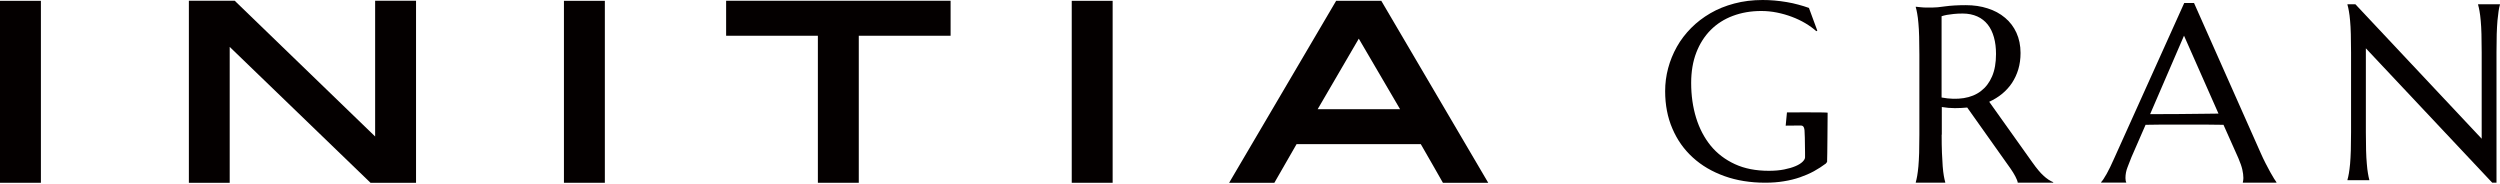 <svg width="681" height="50" viewBox="0 0 681 50" fill="none" xmlns="http://www.w3.org/2000/svg">
<path d="M11.142 0.224H0V49.786H11.142V0.224Z" fill="#040000"/>
<path d="M102.207 37.197C98.46 33.591 63.935 0.204 63.935 0.204H51.449V49.786H62.57V12.773C66.318 16.398 100.924 49.786 100.924 49.786H113.329V0.204H102.187V37.197H102.207Z" fill="#040000"/>
<path d="M164.759 0.224H153.617V49.786H164.759V0.224Z" fill="#040000"/>
<path d="M197.797 9.737H222.789V49.786H233.931V9.737H258.943V0.204H197.797V9.737Z" fill="#040000"/>
<path d="M303.083 0.224H291.941V49.786H303.083V0.224Z" fill="#040000"/>
<path d="M376.266 0.224H363.964L334.816 49.786H347.139C347.139 49.786 352.557 40.355 353.189 39.255H387.021C387.673 40.334 393.05 49.786 393.05 49.786H405.393L376.266 0.224ZM358.933 29.741C360.603 26.889 368.506 13.343 370.135 10.532C371.785 13.343 379.709 26.889 381.379 29.741H358.933Z" fill="#040000"/>
<path d="M497.745 43.879C497.684 44.143 497.561 44.367 497.358 44.551C496.36 45.304 495.26 45.997 494.099 46.649C492.938 47.281 491.655 47.831 490.31 48.299C488.946 48.768 487.479 49.134 485.911 49.379C484.342 49.644 482.652 49.766 480.839 49.766C476.786 49.766 473.079 49.175 469.738 47.973C466.398 46.771 463.526 45.101 461.122 42.901C458.719 40.721 456.865 38.093 455.562 35.038C454.238 31.982 453.586 28.56 453.586 24.832C453.586 22.713 453.851 20.636 454.401 18.578C454.951 16.521 455.745 14.585 456.784 12.732C457.823 10.878 459.126 9.187 460.654 7.639C462.181 6.091 463.954 4.746 465.909 3.606C467.864 2.465 470.044 1.589 472.427 0.957C474.81 0.326 477.376 0 480.126 0C481.185 0 482.285 0.041 483.405 0.143C484.526 0.244 485.626 0.387 486.705 0.57C487.805 0.754 488.844 0.978 489.862 1.263C490.881 1.528 491.838 1.833 492.755 2.159L495.036 8.352L494.771 8.495C493.895 7.721 492.897 6.987 491.756 6.315C490.616 5.643 489.414 5.072 488.111 4.583C486.827 4.095 485.463 3.707 484.057 3.422C482.652 3.137 481.206 2.994 479.759 2.994C476.949 2.994 474.382 3.443 472.04 4.319C469.697 5.195 467.681 6.478 466.011 8.148C464.34 9.819 463.017 11.876 462.08 14.3C461.143 16.724 460.674 19.495 460.674 22.591C460.674 25.993 461.122 29.171 462.018 32.084C462.915 34.997 464.239 37.523 465.99 39.682C467.742 41.821 469.942 43.492 472.59 44.714C475.238 45.936 478.313 46.527 481.837 46.527C483.405 46.527 484.79 46.405 486.013 46.16C487.235 45.916 488.273 45.61 489.129 45.243C489.984 44.877 490.616 44.469 491.044 44.042C491.471 43.614 491.695 43.206 491.695 42.86V41.556C491.695 39.988 491.675 38.643 491.634 37.502C491.614 36.851 491.594 36.199 491.553 35.547C491.512 34.977 491.349 34.223 490.657 34.203C490.595 34.203 490.534 34.203 490.473 34.203C490.29 34.203 490.107 34.203 489.903 34.203C489.536 34.203 489.17 34.203 488.803 34.203C488.07 34.203 487.337 34.203 486.624 34.223C486.563 34.223 486.501 34.223 486.42 34.223L486.766 30.617C486.766 30.617 497.847 30.556 497.847 30.699C497.847 30.699 497.765 43.593 497.704 43.879H497.745Z" fill="#040000"/>
<path d="M528.907 36.688C528.907 38.582 528.927 40.232 528.988 41.658C529.049 43.064 529.111 44.286 529.192 45.325C529.274 46.343 529.375 47.199 529.498 47.892C529.62 48.584 529.742 49.155 529.885 49.623V49.766H521.859V49.623C522.002 49.155 522.124 48.584 522.246 47.892C522.369 47.199 522.47 46.343 522.572 45.325C522.654 44.306 522.735 43.084 522.776 41.658C522.817 40.253 522.837 38.582 522.837 36.688V14.932C522.837 13.037 522.817 11.387 522.776 9.961C522.735 8.556 522.674 7.313 522.572 6.295C522.491 5.256 522.369 4.4 522.246 3.708C522.124 3.015 522.002 2.445 521.859 1.976V1.833C522.307 1.874 522.776 1.915 523.265 1.976C523.693 2.017 524.161 2.058 524.691 2.058C525.22 2.058 525.75 2.058 526.32 2.058C527.196 2.058 528.357 1.956 529.844 1.732C531.331 1.528 533.205 1.406 535.506 1.406C537.645 1.406 539.621 1.691 541.434 2.282C543.246 2.852 544.835 3.708 546.159 4.828C547.503 5.948 548.542 7.313 549.275 8.922C550.009 10.532 550.396 12.365 550.396 14.422C550.396 16.032 550.192 17.519 549.785 18.884C549.377 20.249 548.787 21.491 548.053 22.612C547.3 23.732 546.403 24.71 545.365 25.565C544.326 26.421 543.144 27.134 541.861 27.725L553.594 44.205C554.164 45.019 554.714 45.732 555.223 46.343C555.732 46.955 556.201 47.464 556.669 47.871C557.117 48.299 557.565 48.645 557.993 48.931C558.421 49.216 558.849 49.44 559.297 49.623V49.766H549.642C549.581 49.338 549.357 48.788 548.99 48.075C548.624 47.382 548.196 46.669 547.707 45.977L535.873 29.293C534.773 29.395 533.653 29.456 532.492 29.456C531.331 29.456 530.149 29.354 528.948 29.151V36.667L528.907 36.688ZM528.907 26.564C531.086 26.971 533.082 27.012 534.916 26.727C536.728 26.441 538.297 25.81 539.6 24.812C540.904 23.814 541.922 22.489 542.635 20.819C543.369 19.128 543.715 17.091 543.715 14.687C543.715 13.017 543.531 11.509 543.144 10.145C542.757 8.78 542.207 7.639 541.454 6.682C540.7 5.745 539.763 4.991 538.623 4.482C537.482 3.972 536.158 3.687 534.651 3.687C533.693 3.687 532.858 3.728 532.145 3.809C531.433 3.891 530.822 3.972 530.333 4.054C529.762 4.156 529.274 4.298 528.887 4.421V26.543L528.907 26.564Z" fill="#040000"/>
<path d="M610.954 49.745V49.603C610.995 49.501 611.035 49.318 611.056 49.093C611.076 48.869 611.096 48.666 611.096 48.482C611.096 47.79 610.994 47.036 610.811 46.201C610.628 45.366 610.261 44.327 609.732 43.084L605.678 33.999C604.436 33.958 602.766 33.938 600.688 33.938H588.874C587.245 33.938 585.758 33.958 584.454 33.999L580.605 42.819C580.279 43.634 579.912 44.551 579.546 45.529C579.159 46.506 578.975 47.505 578.975 48.503C578.975 48.788 578.996 49.032 579.036 49.216C579.077 49.399 579.118 49.542 579.179 49.603V49.745H572.355V49.603C572.763 49.175 573.252 48.421 573.863 47.342C574.474 46.262 575.126 44.897 575.838 43.288L594.985 0.815H597.653L615.801 41.658C616.229 42.616 616.657 43.553 617.125 44.449C617.594 45.345 618.001 46.16 618.409 46.873C618.816 47.586 619.162 48.197 619.468 48.686C619.773 49.175 619.997 49.48 620.099 49.623V49.766H610.933L610.954 49.745ZM589.302 31.065C590.585 31.065 591.93 31.065 593.274 31.065C594.639 31.065 595.963 31.045 597.266 31.025C598.57 31.025 599.833 31.004 601.034 30.984C602.236 30.984 603.336 30.963 604.314 30.943L594.924 9.717L585.697 31.086H589.302V31.065Z" fill="#040000"/>
<path d="M641.588 1.141L676.011 37.788V14.259C676.011 12.365 675.99 10.715 675.95 9.289C675.909 7.883 675.848 6.641 675.746 5.622C675.664 4.583 675.542 3.728 675.42 3.035C675.298 2.343 675.176 1.772 675.033 1.304V1.161H680.981V1.304C680.838 1.772 680.716 2.343 680.614 3.035C680.512 3.728 680.41 4.583 680.308 5.622C680.227 6.661 680.145 7.883 680.105 9.289C680.064 10.695 680.044 12.365 680.044 14.259V49.766H678.883L644.46 13.159V36.016C644.46 37.91 644.48 39.56 644.521 40.986C644.562 42.392 644.623 43.614 644.725 44.653C644.806 45.671 644.908 46.527 645.03 47.219C645.132 47.912 645.275 48.482 645.397 48.951V49.093H639.449V48.951C639.592 48.482 639.714 47.912 639.836 47.219C639.958 46.527 640.06 45.671 640.162 44.653C640.244 43.634 640.325 42.412 640.366 40.986C640.407 39.58 640.427 37.91 640.427 36.016V14.259C640.427 12.365 640.407 10.715 640.366 9.289C640.325 7.883 640.264 6.641 640.162 5.622C640.081 4.583 639.958 3.728 639.836 3.035C639.714 2.343 639.592 1.772 639.449 1.304V1.161H641.588V1.141Z" fill="#040000"/>
</svg>

